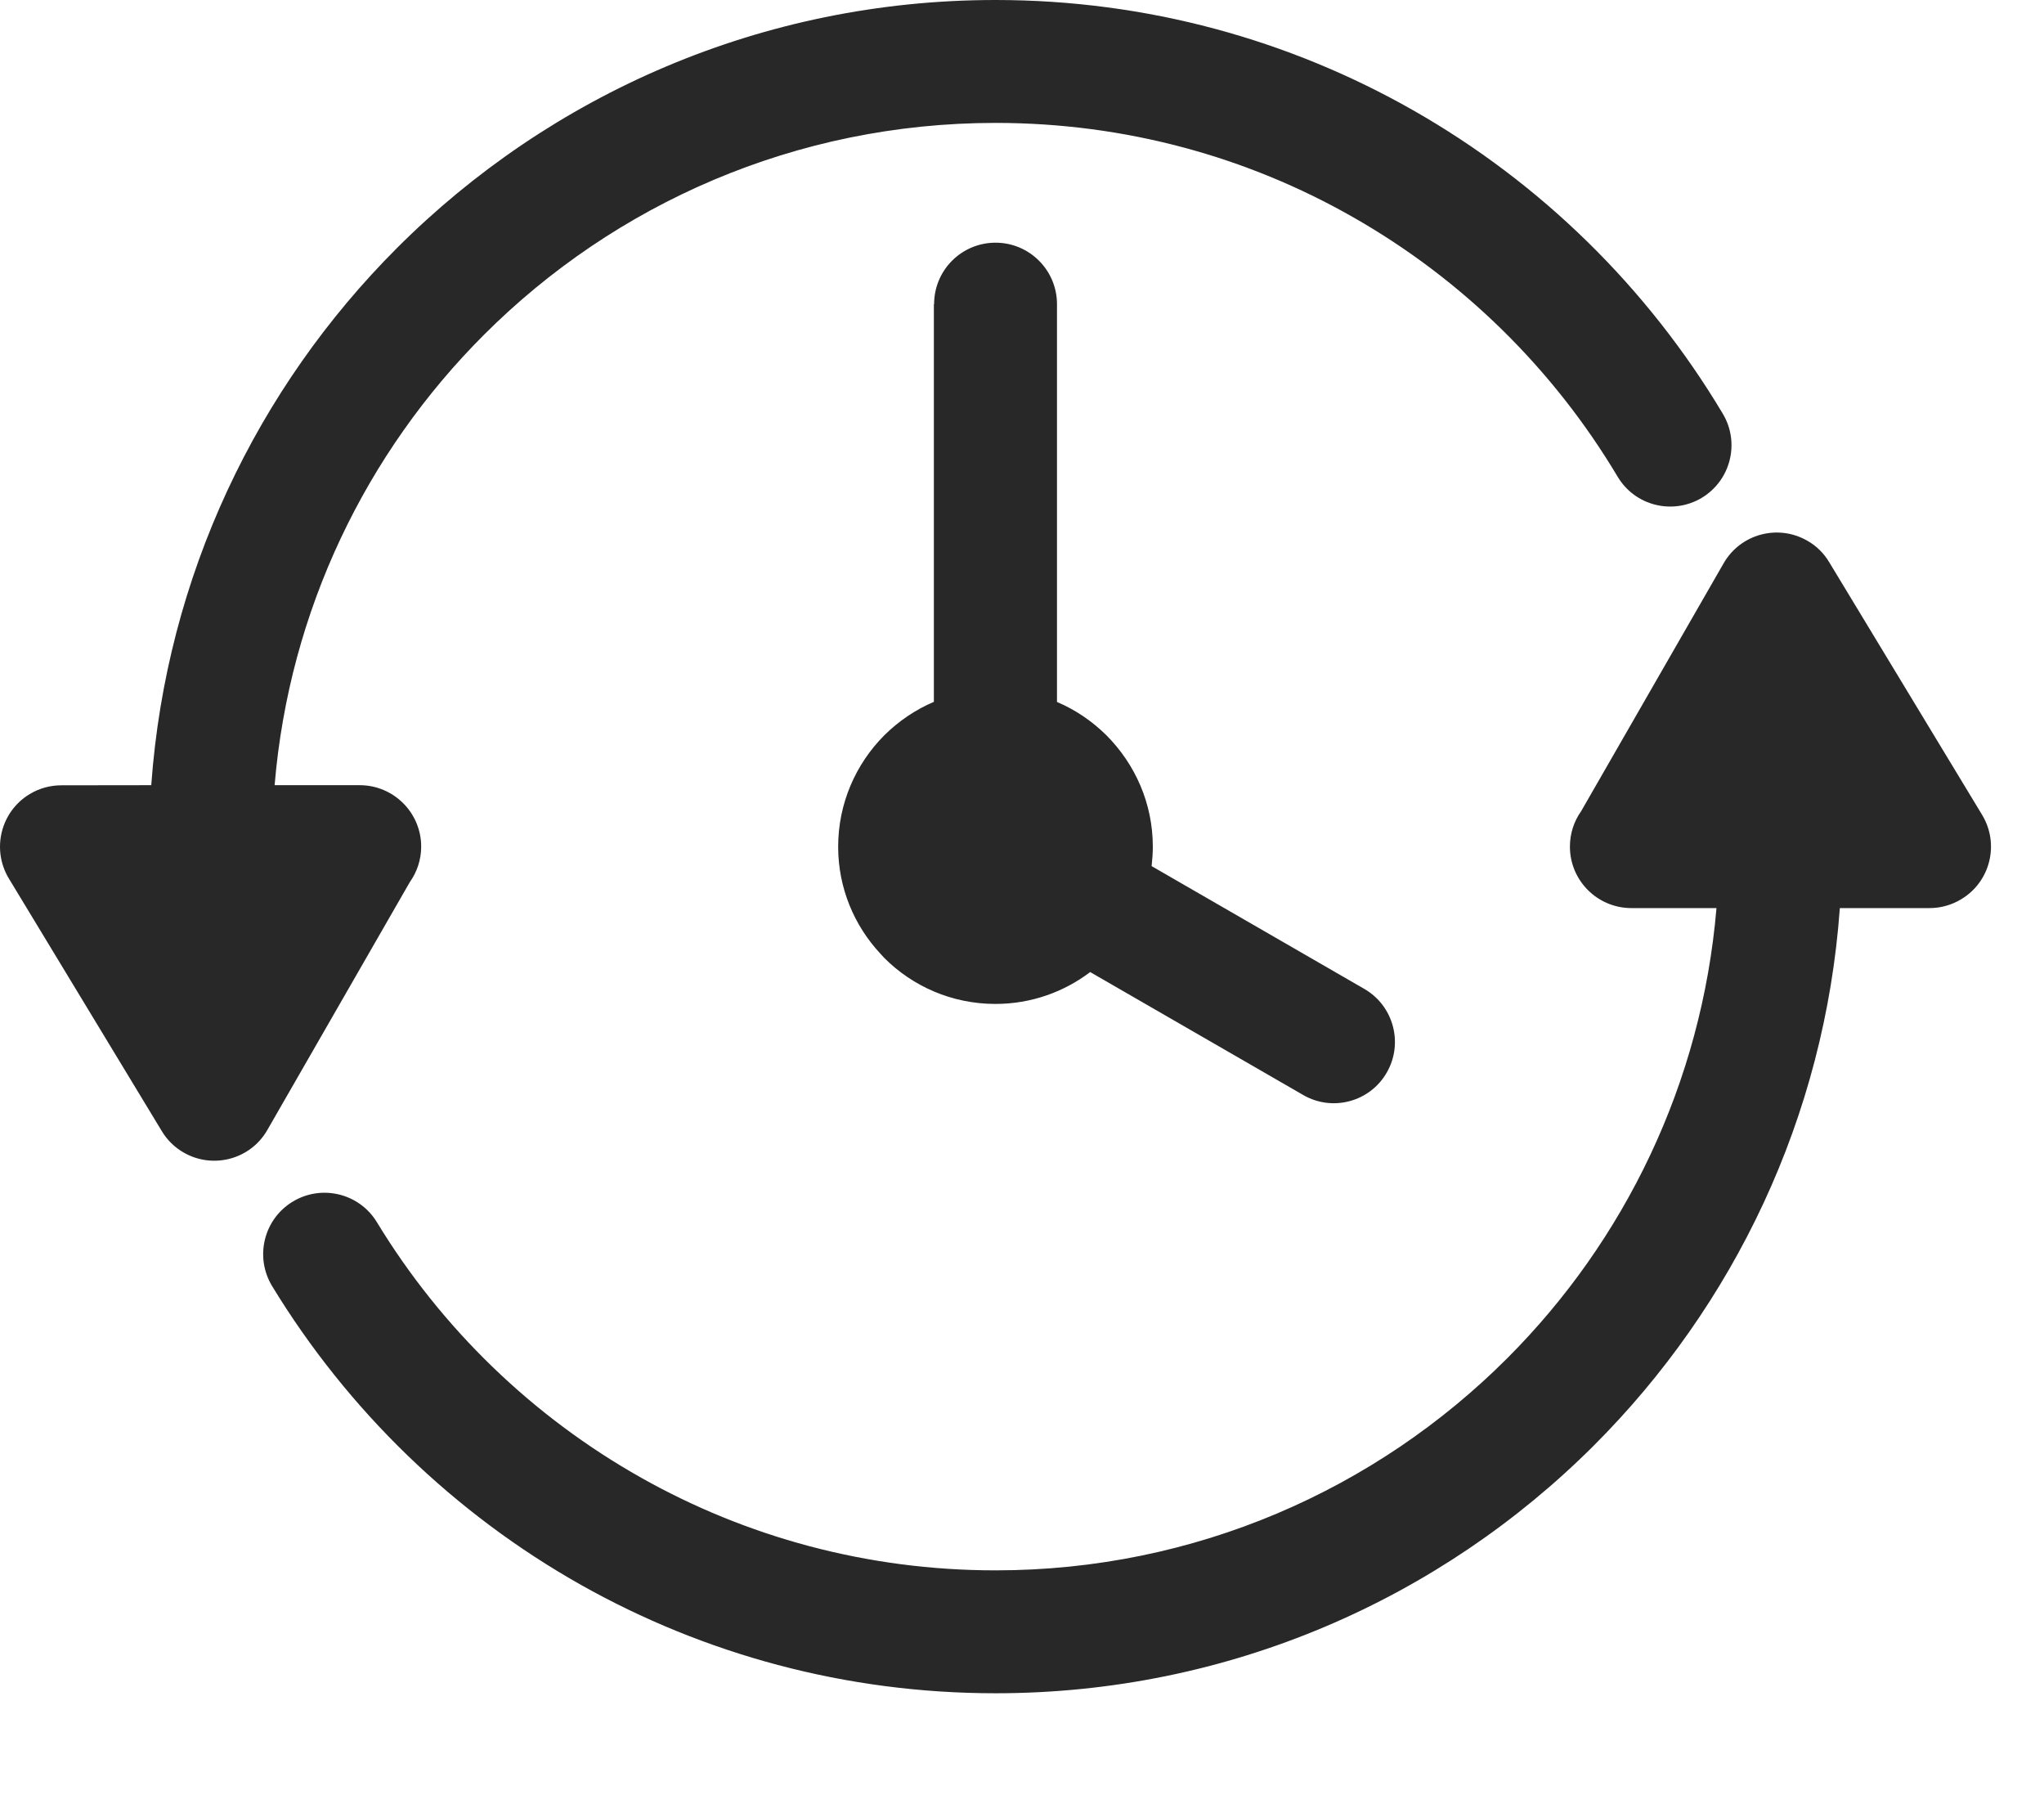 <svg xmlns="http://www.w3.org/2000/svg" fill="none" viewBox="0 0 17 15" height="15" width="17">
<path fill="#282828" d="M1.258 6.529C1.383 4.788 2.141 3.223 3.302 2.062C4.576 0.788 6.336 0 8.28 0C9.541 0 10.727 0.333 11.753 0.917C12.815 1.521 13.704 2.393 14.329 3.441C14.473 3.683 14.394 3.995 14.153 4.14C13.911 4.284 13.598 4.206 13.454 3.964C12.919 3.067 12.159 2.32 11.25 1.804C10.376 1.306 9.362 1.022 8.28 1.022C6.618 1.022 5.113 1.696 4.024 2.785C3.049 3.76 2.406 5.071 2.284 6.529H2.991C3.274 6.529 3.503 6.758 3.503 7.04C3.503 7.149 3.468 7.251 3.409 7.334L2.223 9.397C2.084 9.64 1.772 9.724 1.528 9.584C1.451 9.54 1.389 9.478 1.346 9.406L0.073 7.304C-0.072 7.062 0.006 6.748 0.247 6.603C0.33 6.553 0.421 6.53 0.511 6.53L1.258 6.529L1.258 6.529ZM7.769 2.529C7.769 2.247 7.997 2.018 8.28 2.018C8.562 2.018 8.791 2.247 8.791 2.529V5.837C8.945 5.902 9.085 5.998 9.204 6.116C9.442 6.356 9.588 6.682 9.588 7.04C9.588 7.094 9.584 7.148 9.578 7.202L11.347 8.223C11.59 8.363 11.674 8.675 11.534 8.918C11.395 9.162 11.083 9.246 10.84 9.106L9.067 8.083C8.848 8.249 8.575 8.348 8.279 8.348C7.918 8.348 7.591 8.202 7.355 7.966L7.322 7.93C7.104 7.696 6.971 7.383 6.971 7.041C6.971 6.68 7.118 6.352 7.354 6.115C7.472 5.998 7.612 5.902 7.767 5.836V2.529L7.769 2.529ZM14.275 7.551H13.568C13.286 7.551 13.057 7.322 13.057 7.04C13.057 6.931 13.091 6.829 13.15 6.746L14.336 4.683C14.476 4.44 14.787 4.356 15.031 4.496C15.109 4.54 15.17 4.602 15.213 4.674L16.486 6.777C16.631 7.018 16.554 7.332 16.312 7.477C16.23 7.527 16.138 7.551 16.049 7.551L15.302 7.551C15.177 9.292 14.419 10.857 13.258 12.018C11.984 13.292 10.224 14.08 8.28 14.08C7.029 14.08 5.853 13.753 4.834 13.18C3.779 12.586 2.892 11.727 2.263 10.694C2.117 10.453 2.193 10.139 2.433 9.993C2.673 9.846 2.988 9.922 3.134 10.162C3.671 11.046 4.43 11.78 5.333 12.288C6.203 12.778 7.209 13.058 8.28 13.058C9.941 13.058 11.446 12.384 12.535 11.295C13.511 10.319 14.153 9.009 14.276 7.551L14.275 7.551Z"></path>
</svg>
